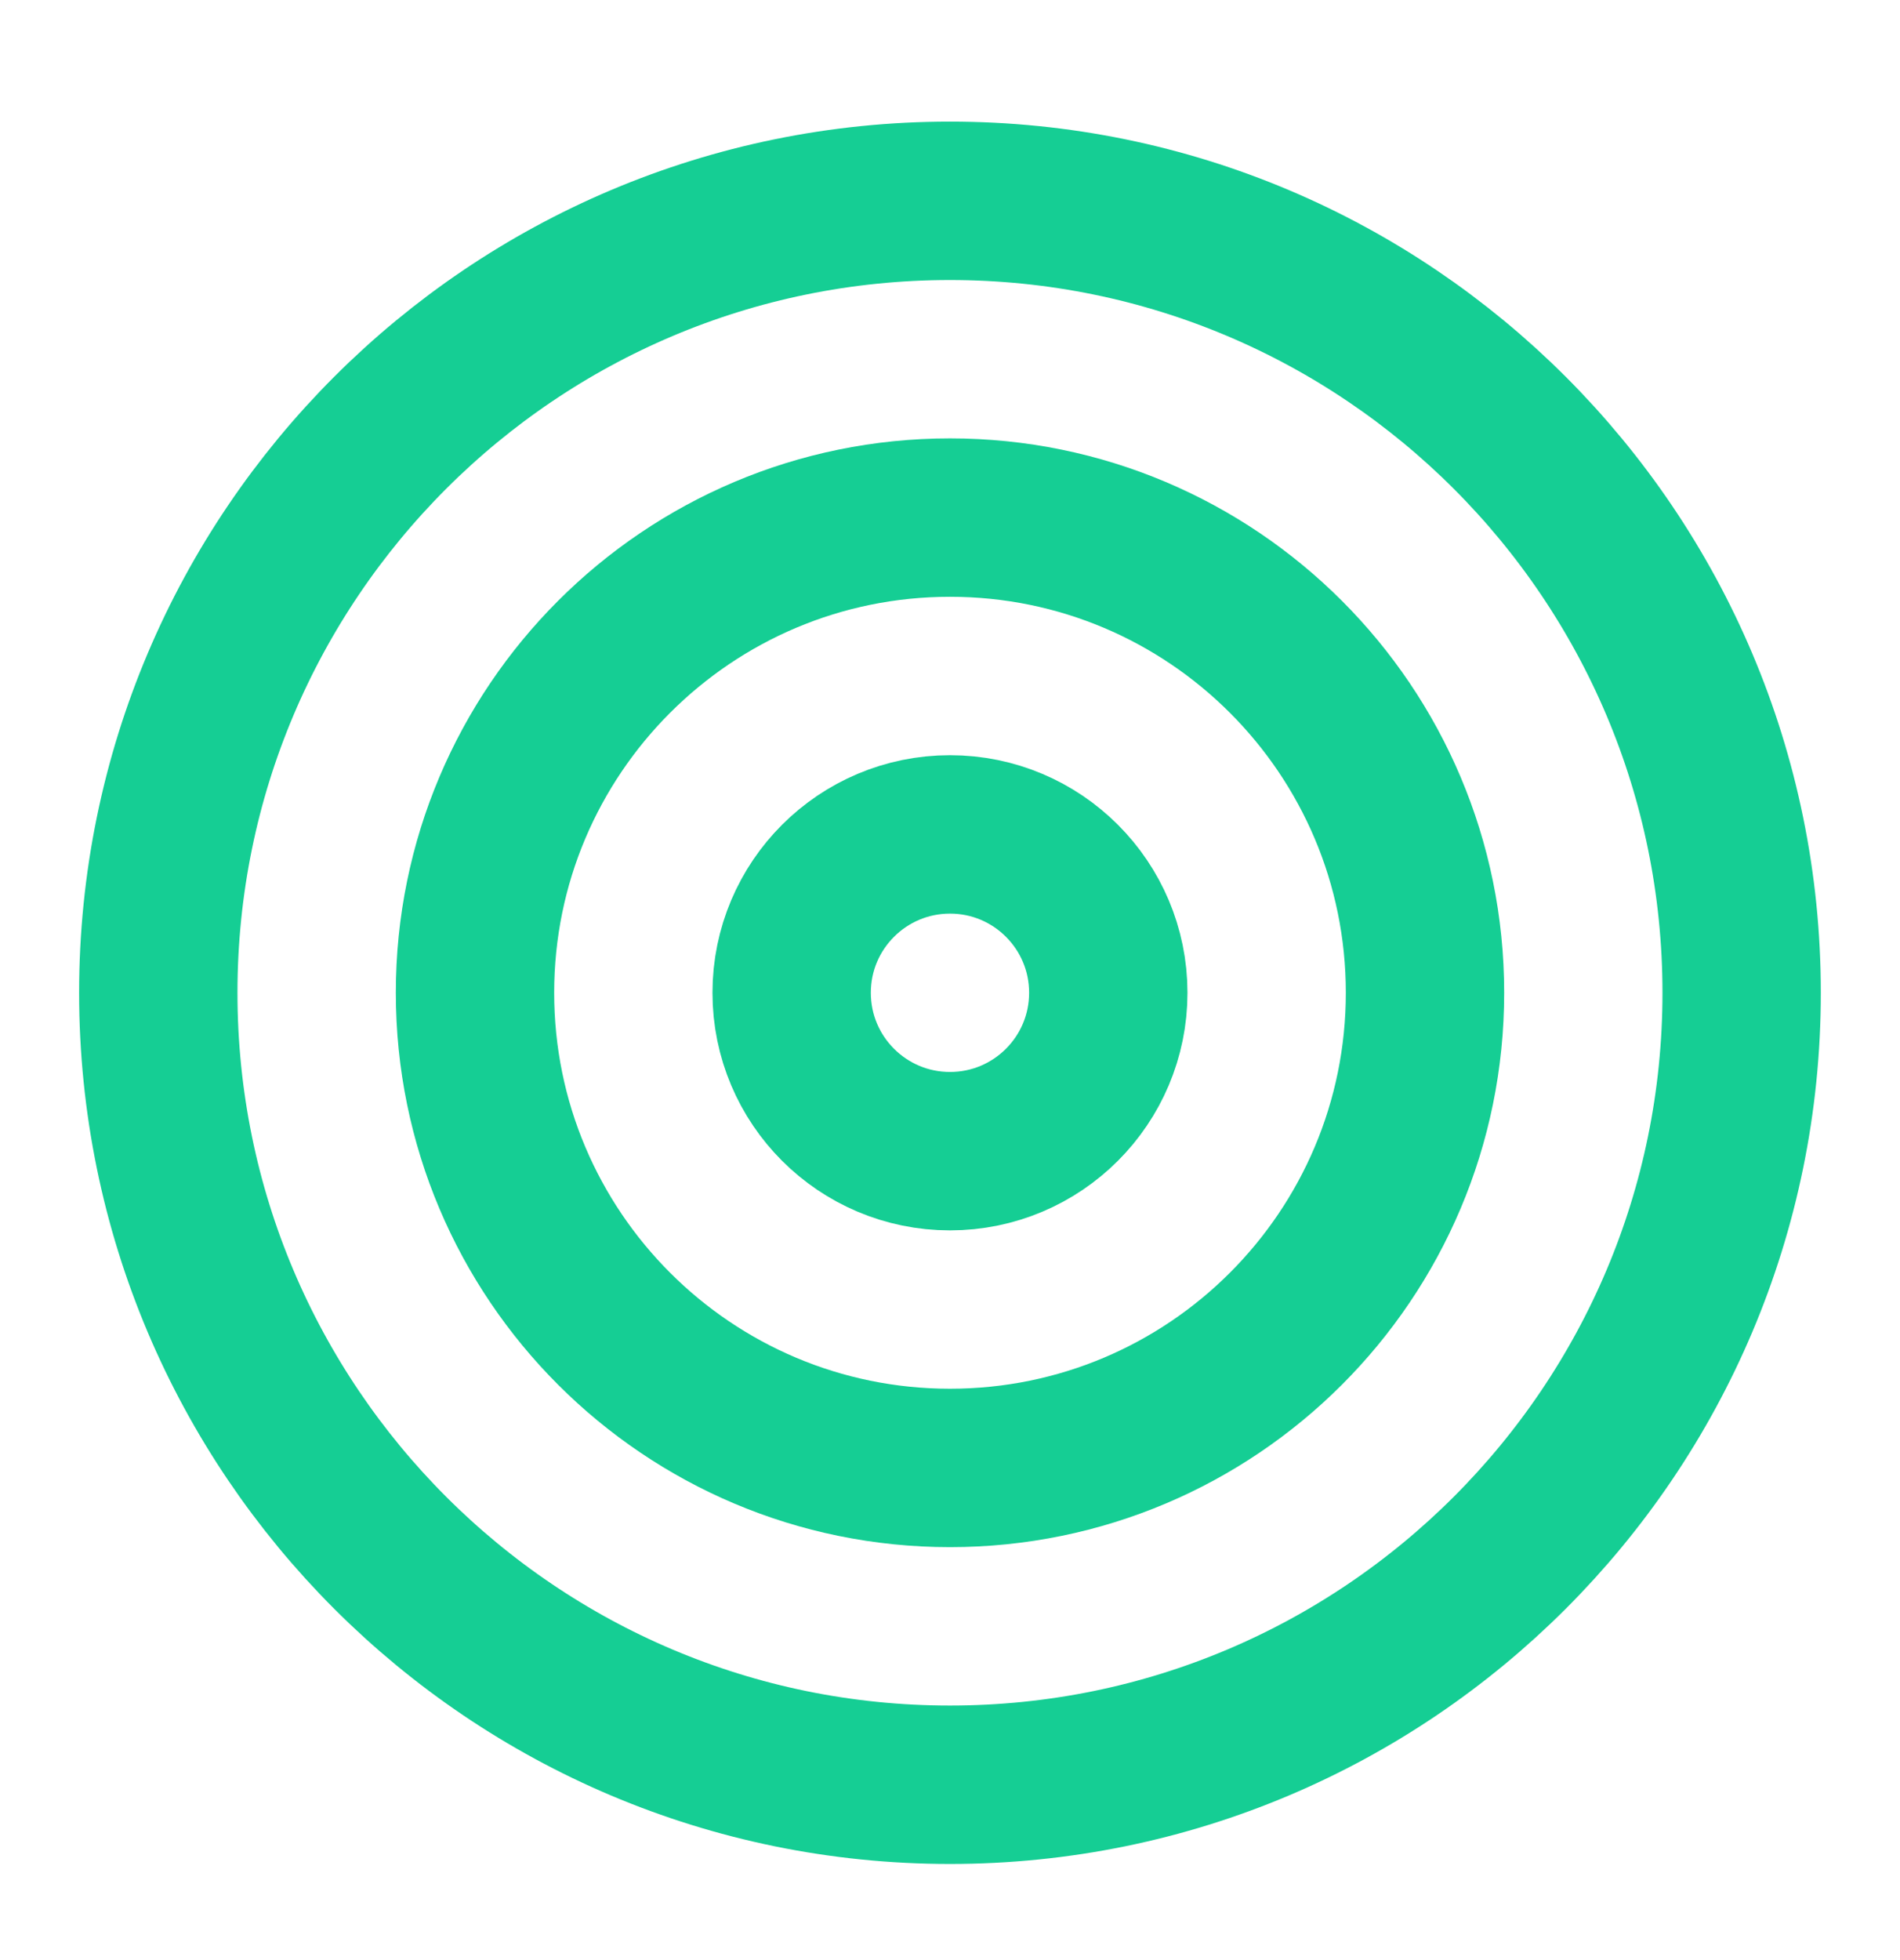 <svg xmlns="http://www.w3.org/2000/svg" width="32" height="33" viewBox="0 0 32 33" fill="none"><path d="M15.999 30.048C23.363 30.048 29.333 24.078 29.333 16.714C29.333 9.351 23.363 3.381 15.999 3.381C8.636 3.381 2.666 9.351 2.666 16.714C2.666 24.078 8.636 30.048 15.999 30.048Z" stroke="#15CE94" stroke-width="2.667" stroke-linecap="round" stroke-linejoin="round"></path><path d="M16 24.714C20.418 24.714 24 21.133 24 16.714C24 12.296 20.418 8.714 16 8.714C11.582 8.714 8 12.296 8 16.714C8 21.133 11.582 24.714 16 24.714Z" stroke="#15CE94" stroke-width="2.667" stroke-linecap="round" stroke-linejoin="round"></path><path d="M16 19.381C17.473 19.381 18.666 18.187 18.666 16.714C18.666 15.242 17.473 14.048 16 14.048C14.527 14.048 13.333 15.242 13.333 16.714C13.333 18.187 14.527 19.381 16 19.381Z" stroke="#15CE94" stroke-width="2.667" stroke-linecap="round" stroke-linejoin="round"></path></svg>
